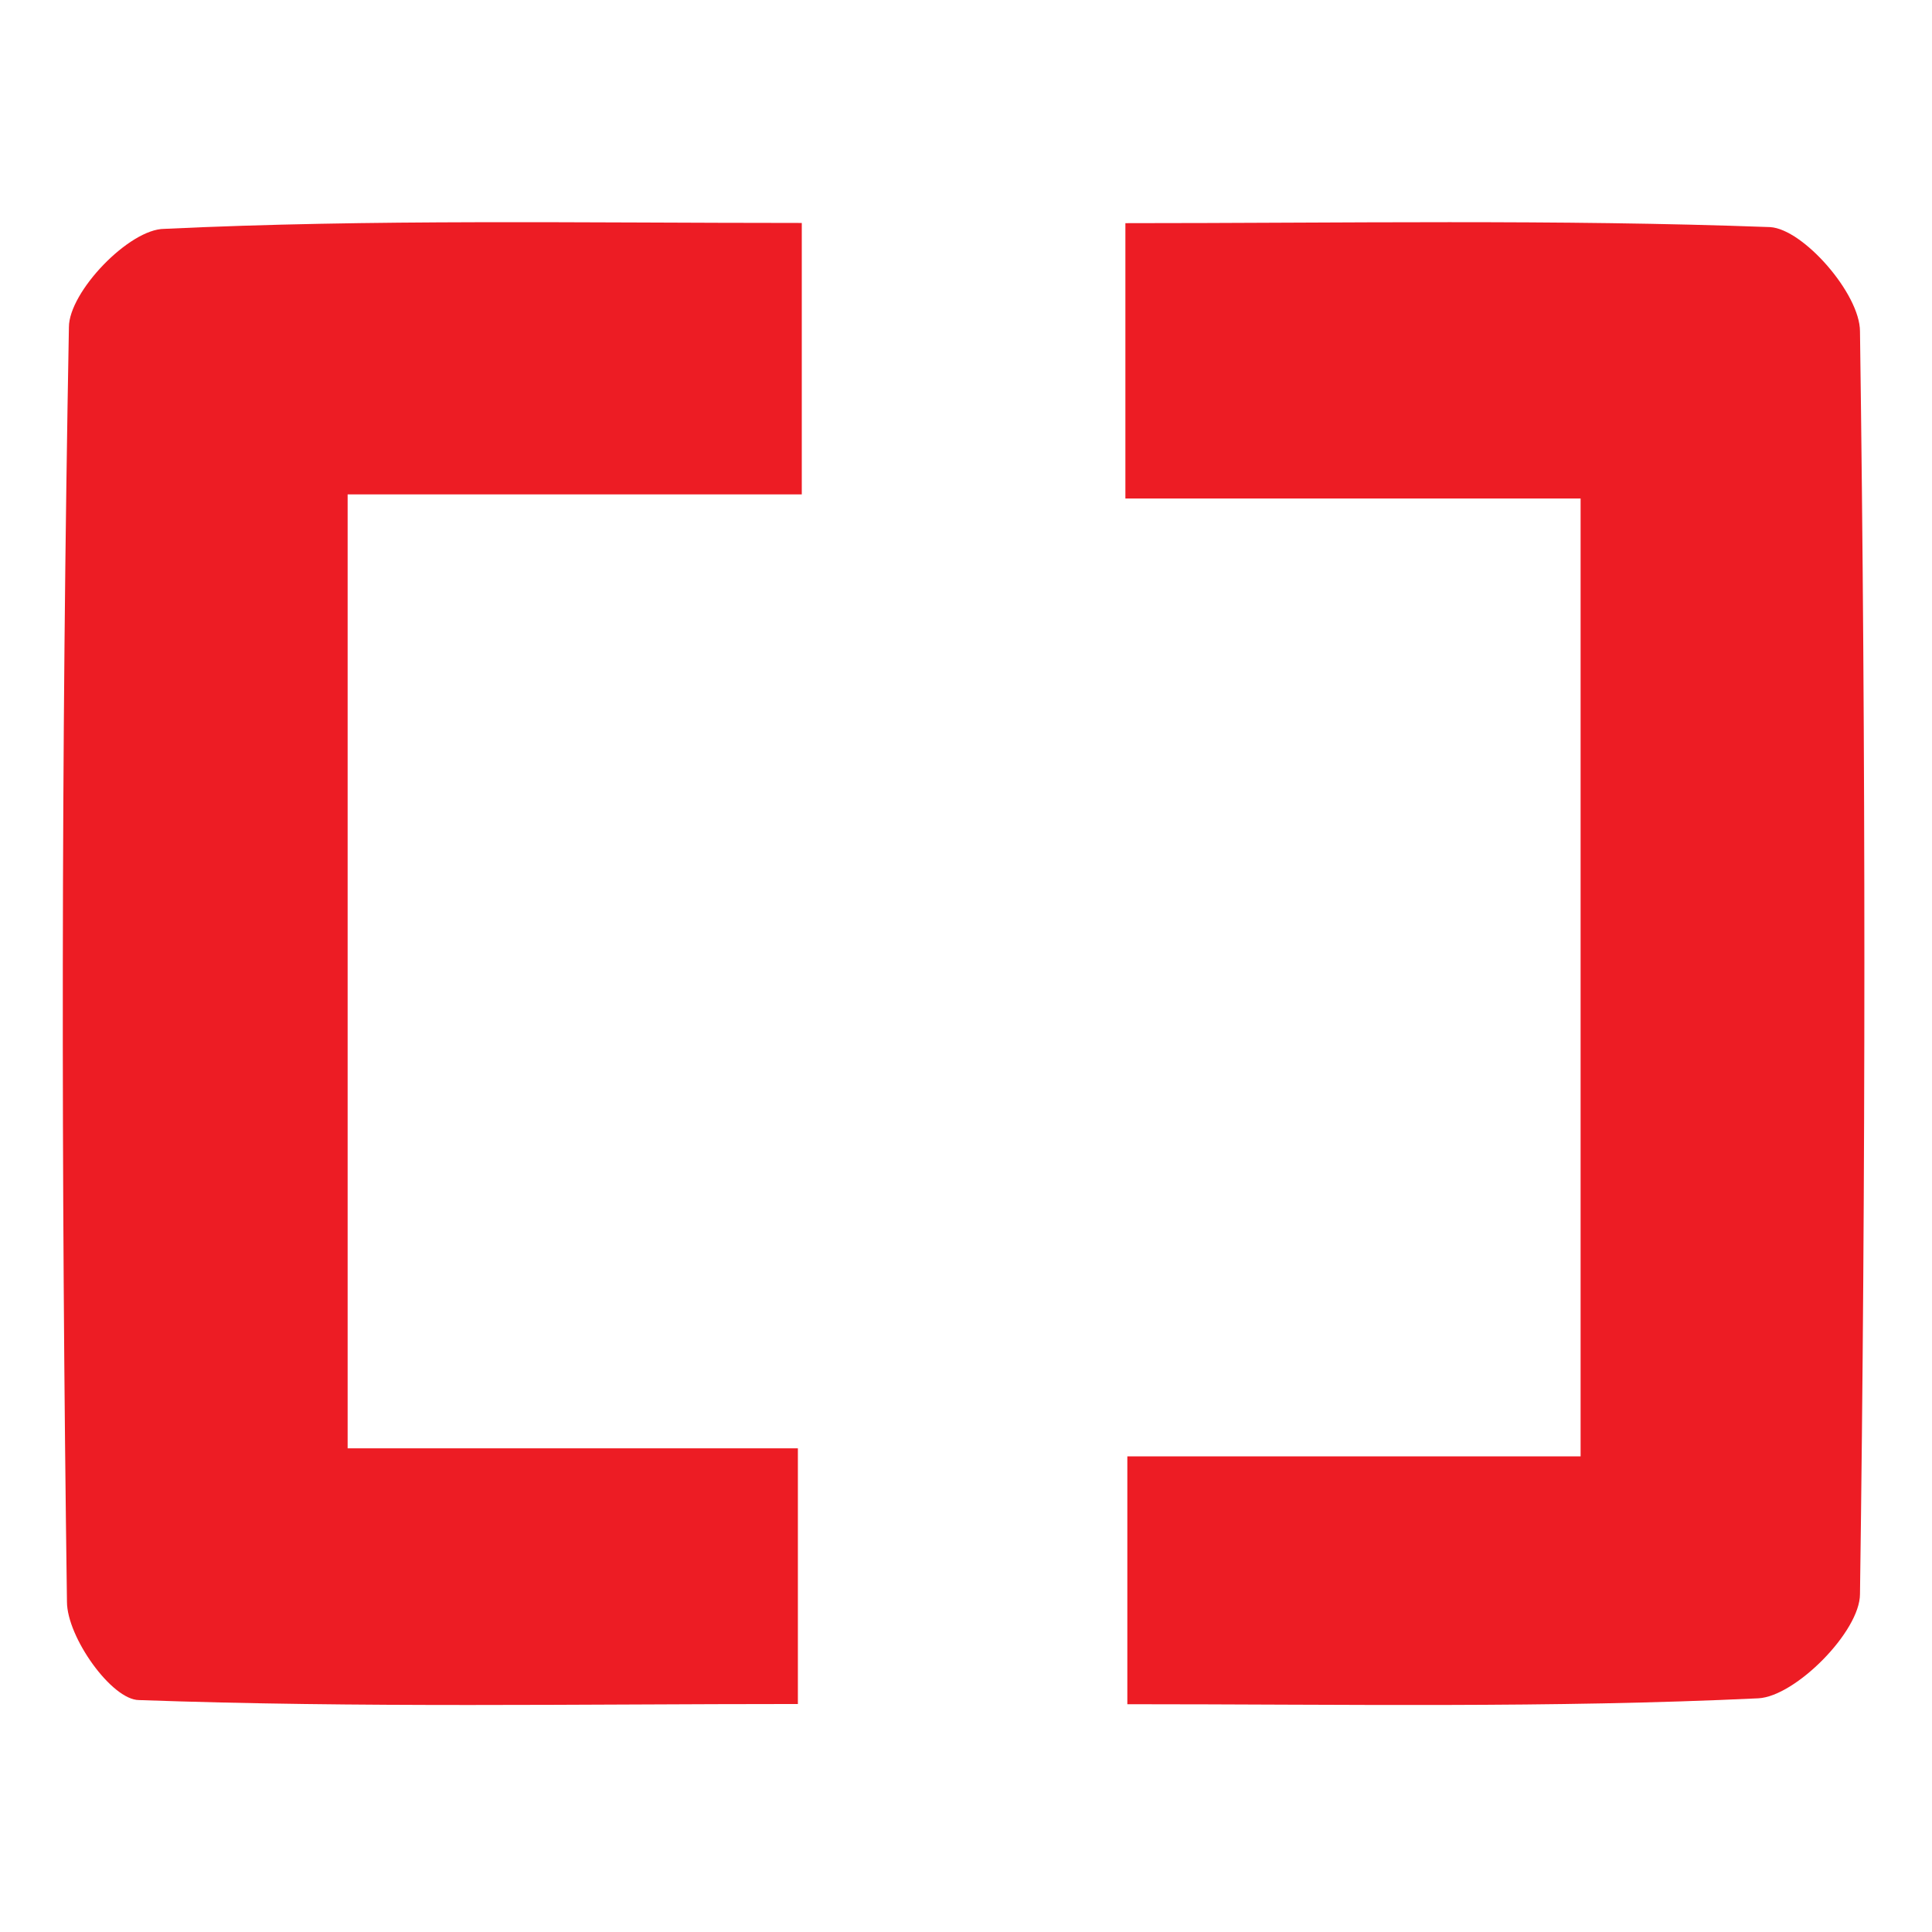 <svg xmlns="http://www.w3.org/2000/svg" version="1.1" xmlns:xlink="http://www.w3.org/1999/xlink" xmlns:svgjs="http://svgjs.dev/svgjs" width="400" height="400"><svg width="400" height="400" viewBox="0 0 400 400" fill="none" xmlns="http://www.w3.org/2000/svg">
<path d="M327.247 103.214C295.292 103.214 264.551 103.214 233 103.214C233 83.668 233 66.157 233 46.204C277.899 46.204 322.394 45.389 366.483 47.018C373.36 47.425 385.09 60.864 385.09 68.601C386.303 155.745 386.303 242.89 385.09 330.035C385.09 337.772 371.741 351.21 364.056 351.617C321.18 353.654 278.303 352.839 233.404 352.839C233.404 336.143 233.404 320.262 233.404 301.529C263.337 301.529 294.483 301.529 327.247 301.529C327.247 234.746 327.247 170.812 327.247 103.214Z" fill="#ED1C24"></path>
<path d="M166 46.161C166 66.522 166 83.625 166 102.357C134.927 102.357 104.257 102.357 71.974 102.357C71.974 168.734 71.974 233.074 71.974 299.858C102.643 299.858 132.909 299.858 165.193 299.858C165.193 317.776 165.193 333.657 165.193 352.796C119.996 352.796 74.395 353.611 28.794 351.982C23.145 351.982 13.863 338.951 13.863 331.621C12.652 243.662 12.652 155.703 14.267 67.743C14.267 60.413 26.776 47.383 34.04 47.383C76.816 45.346 120.399 46.161 166 46.161Z" fill="#ED1C24"></path>
</svg><style>@media (prefers-color-scheme: light) { :root { filter: none; } }
@media (prefers-color-scheme: dark) { :root { filter: none; } }
</style></svg>